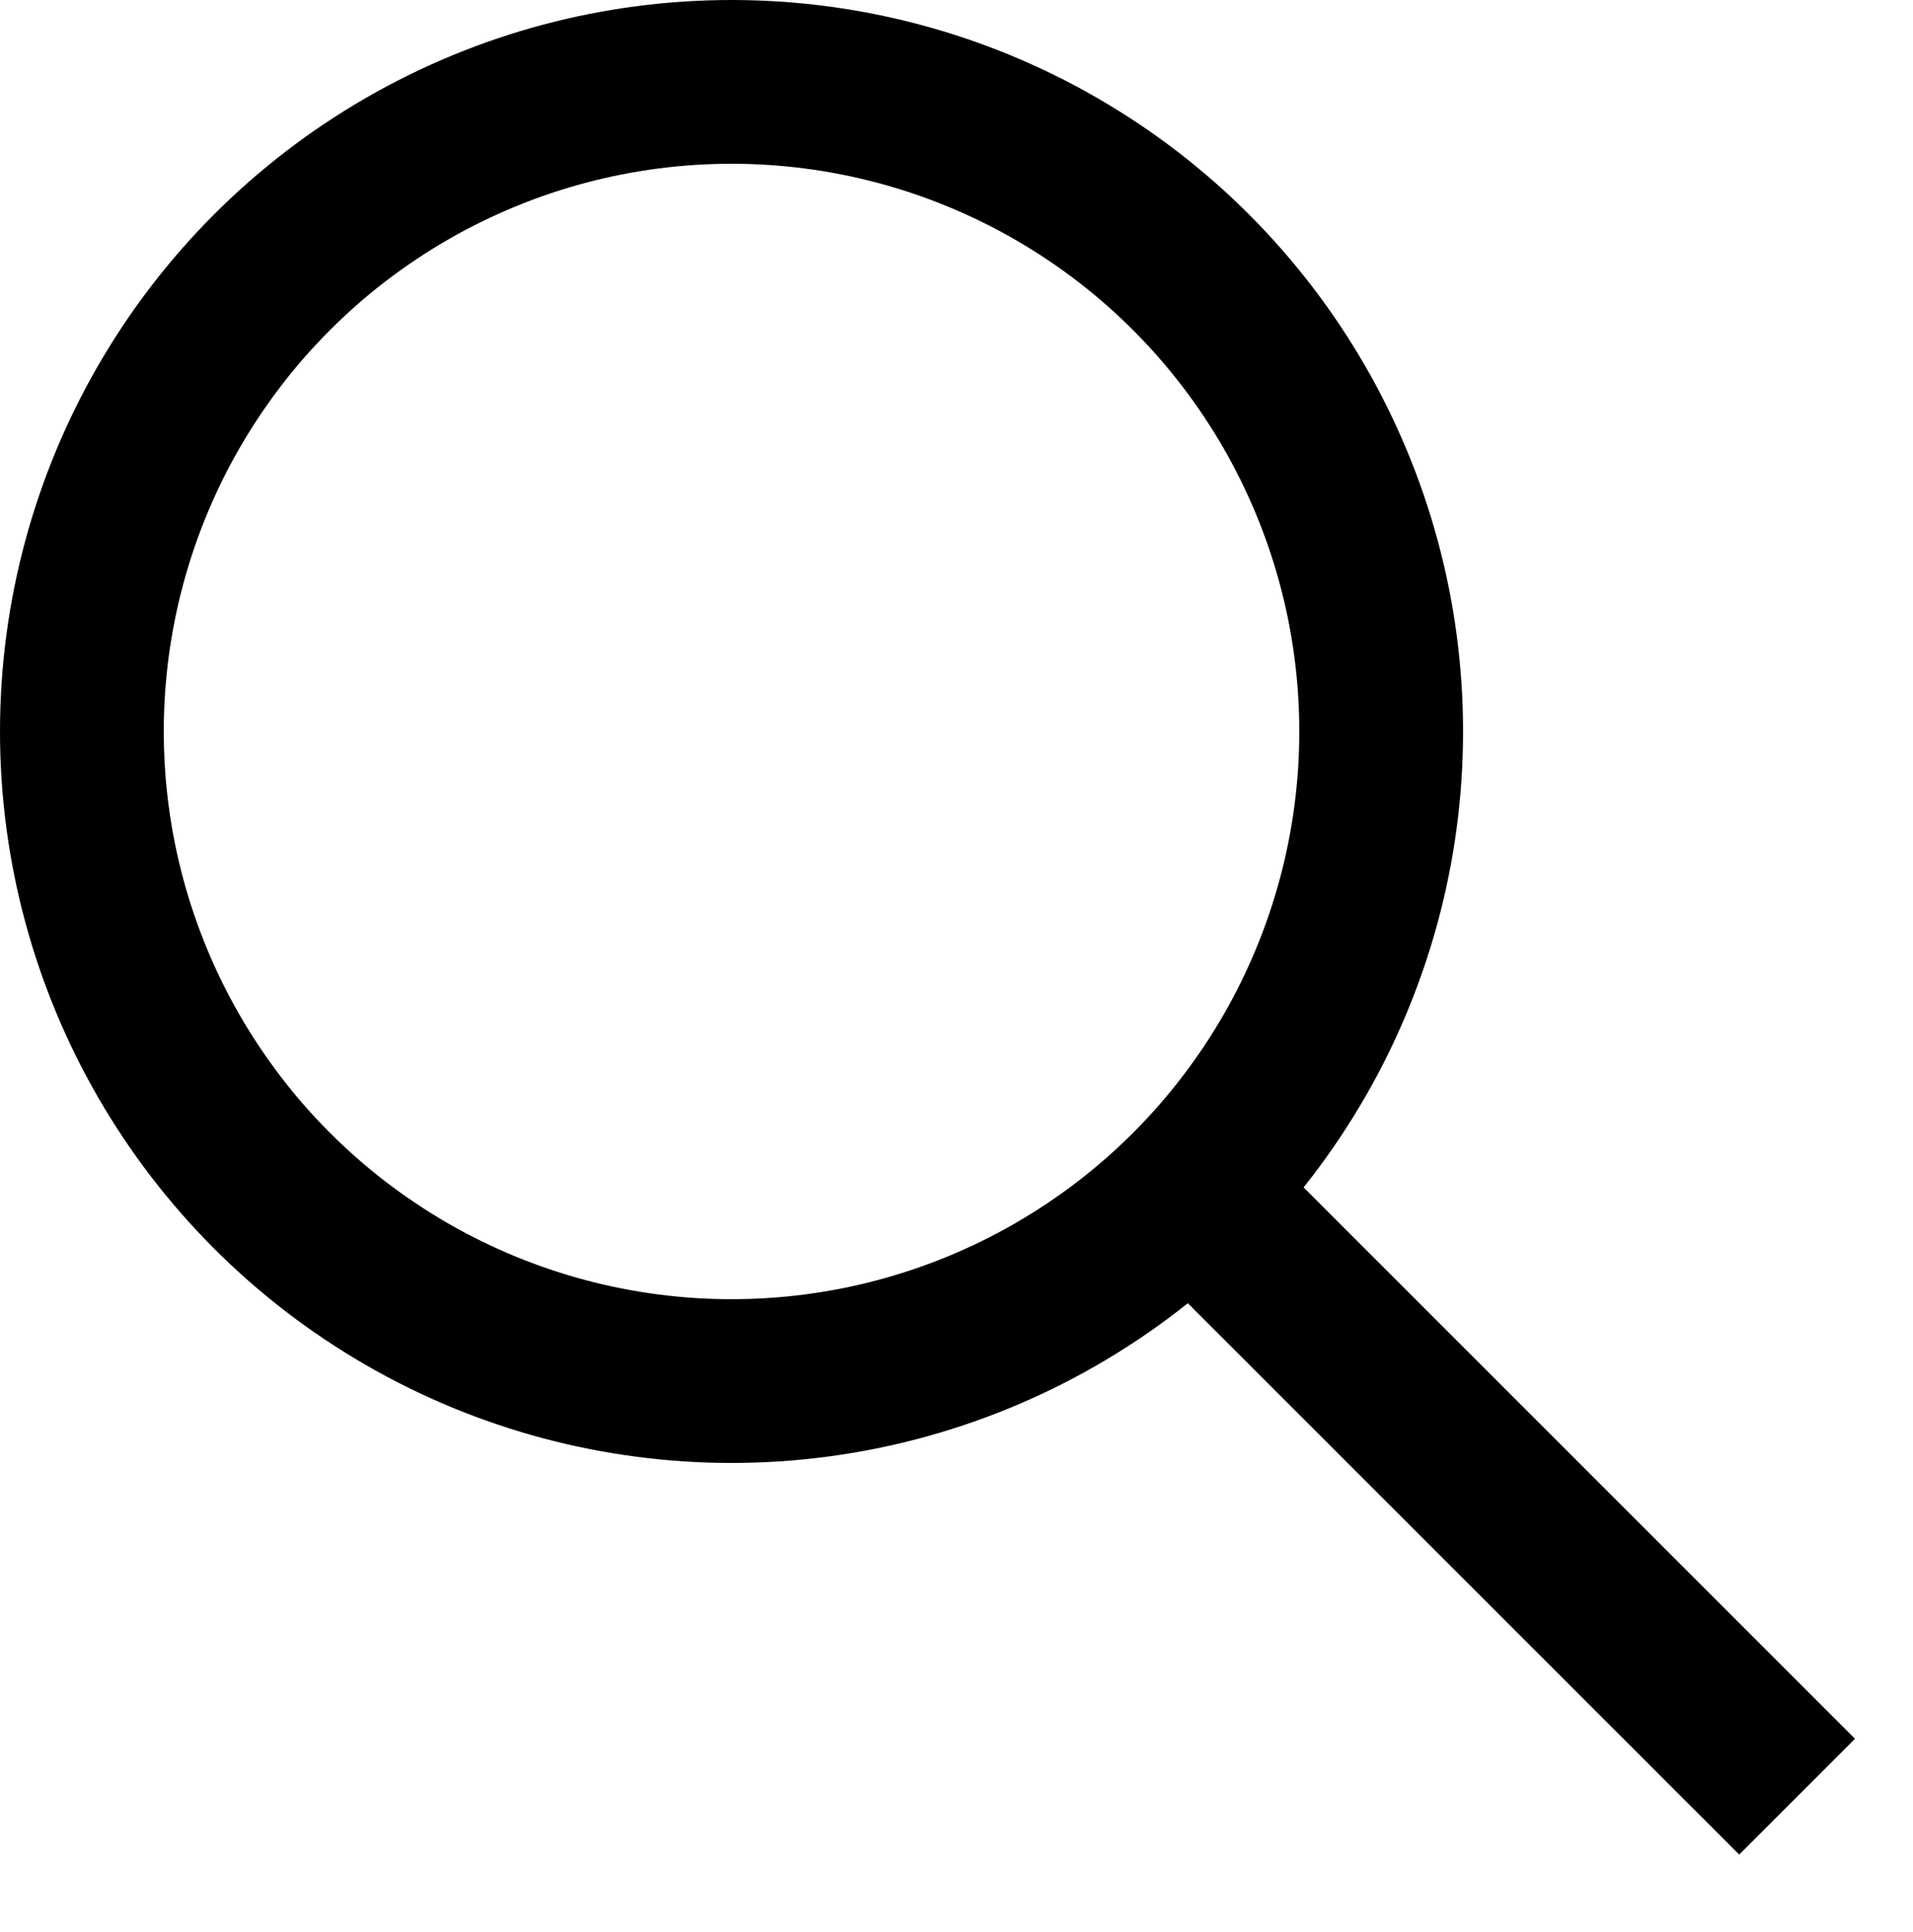 <svg xmlns="http://www.w3.org/2000/svg" xmlns:xlink="http://www.w3.org/1999/xlink" fill="none" version="1.1" width="17.521" height="17.697" viewBox="0 0 17.521 17.697"><g><g><ellipse cx="6.7" cy="6.7" rx="5.95" ry="5.95" fill-opacity="0" stroke-opacity="1" stroke="#000000" fill="none" stroke-width="1.5" stroke-linecap="ROUND" stroke-linejoin="round" style="mix-blend-mode:passthrough"/></g><g transform="matrix(0.707,0.707,-0.707,0.707,11.44,-4.117)"><line x1="10.69" y1="11" x2="18.1" y2="11" fill-opacity="0" stroke-opacity="1" stroke="#000000" fill="none" stroke-width="1.5" stroke-linecap="ROUND" stroke-linejoin="round" style="mix-blend-mode:passthrough"/></g></g></svg>